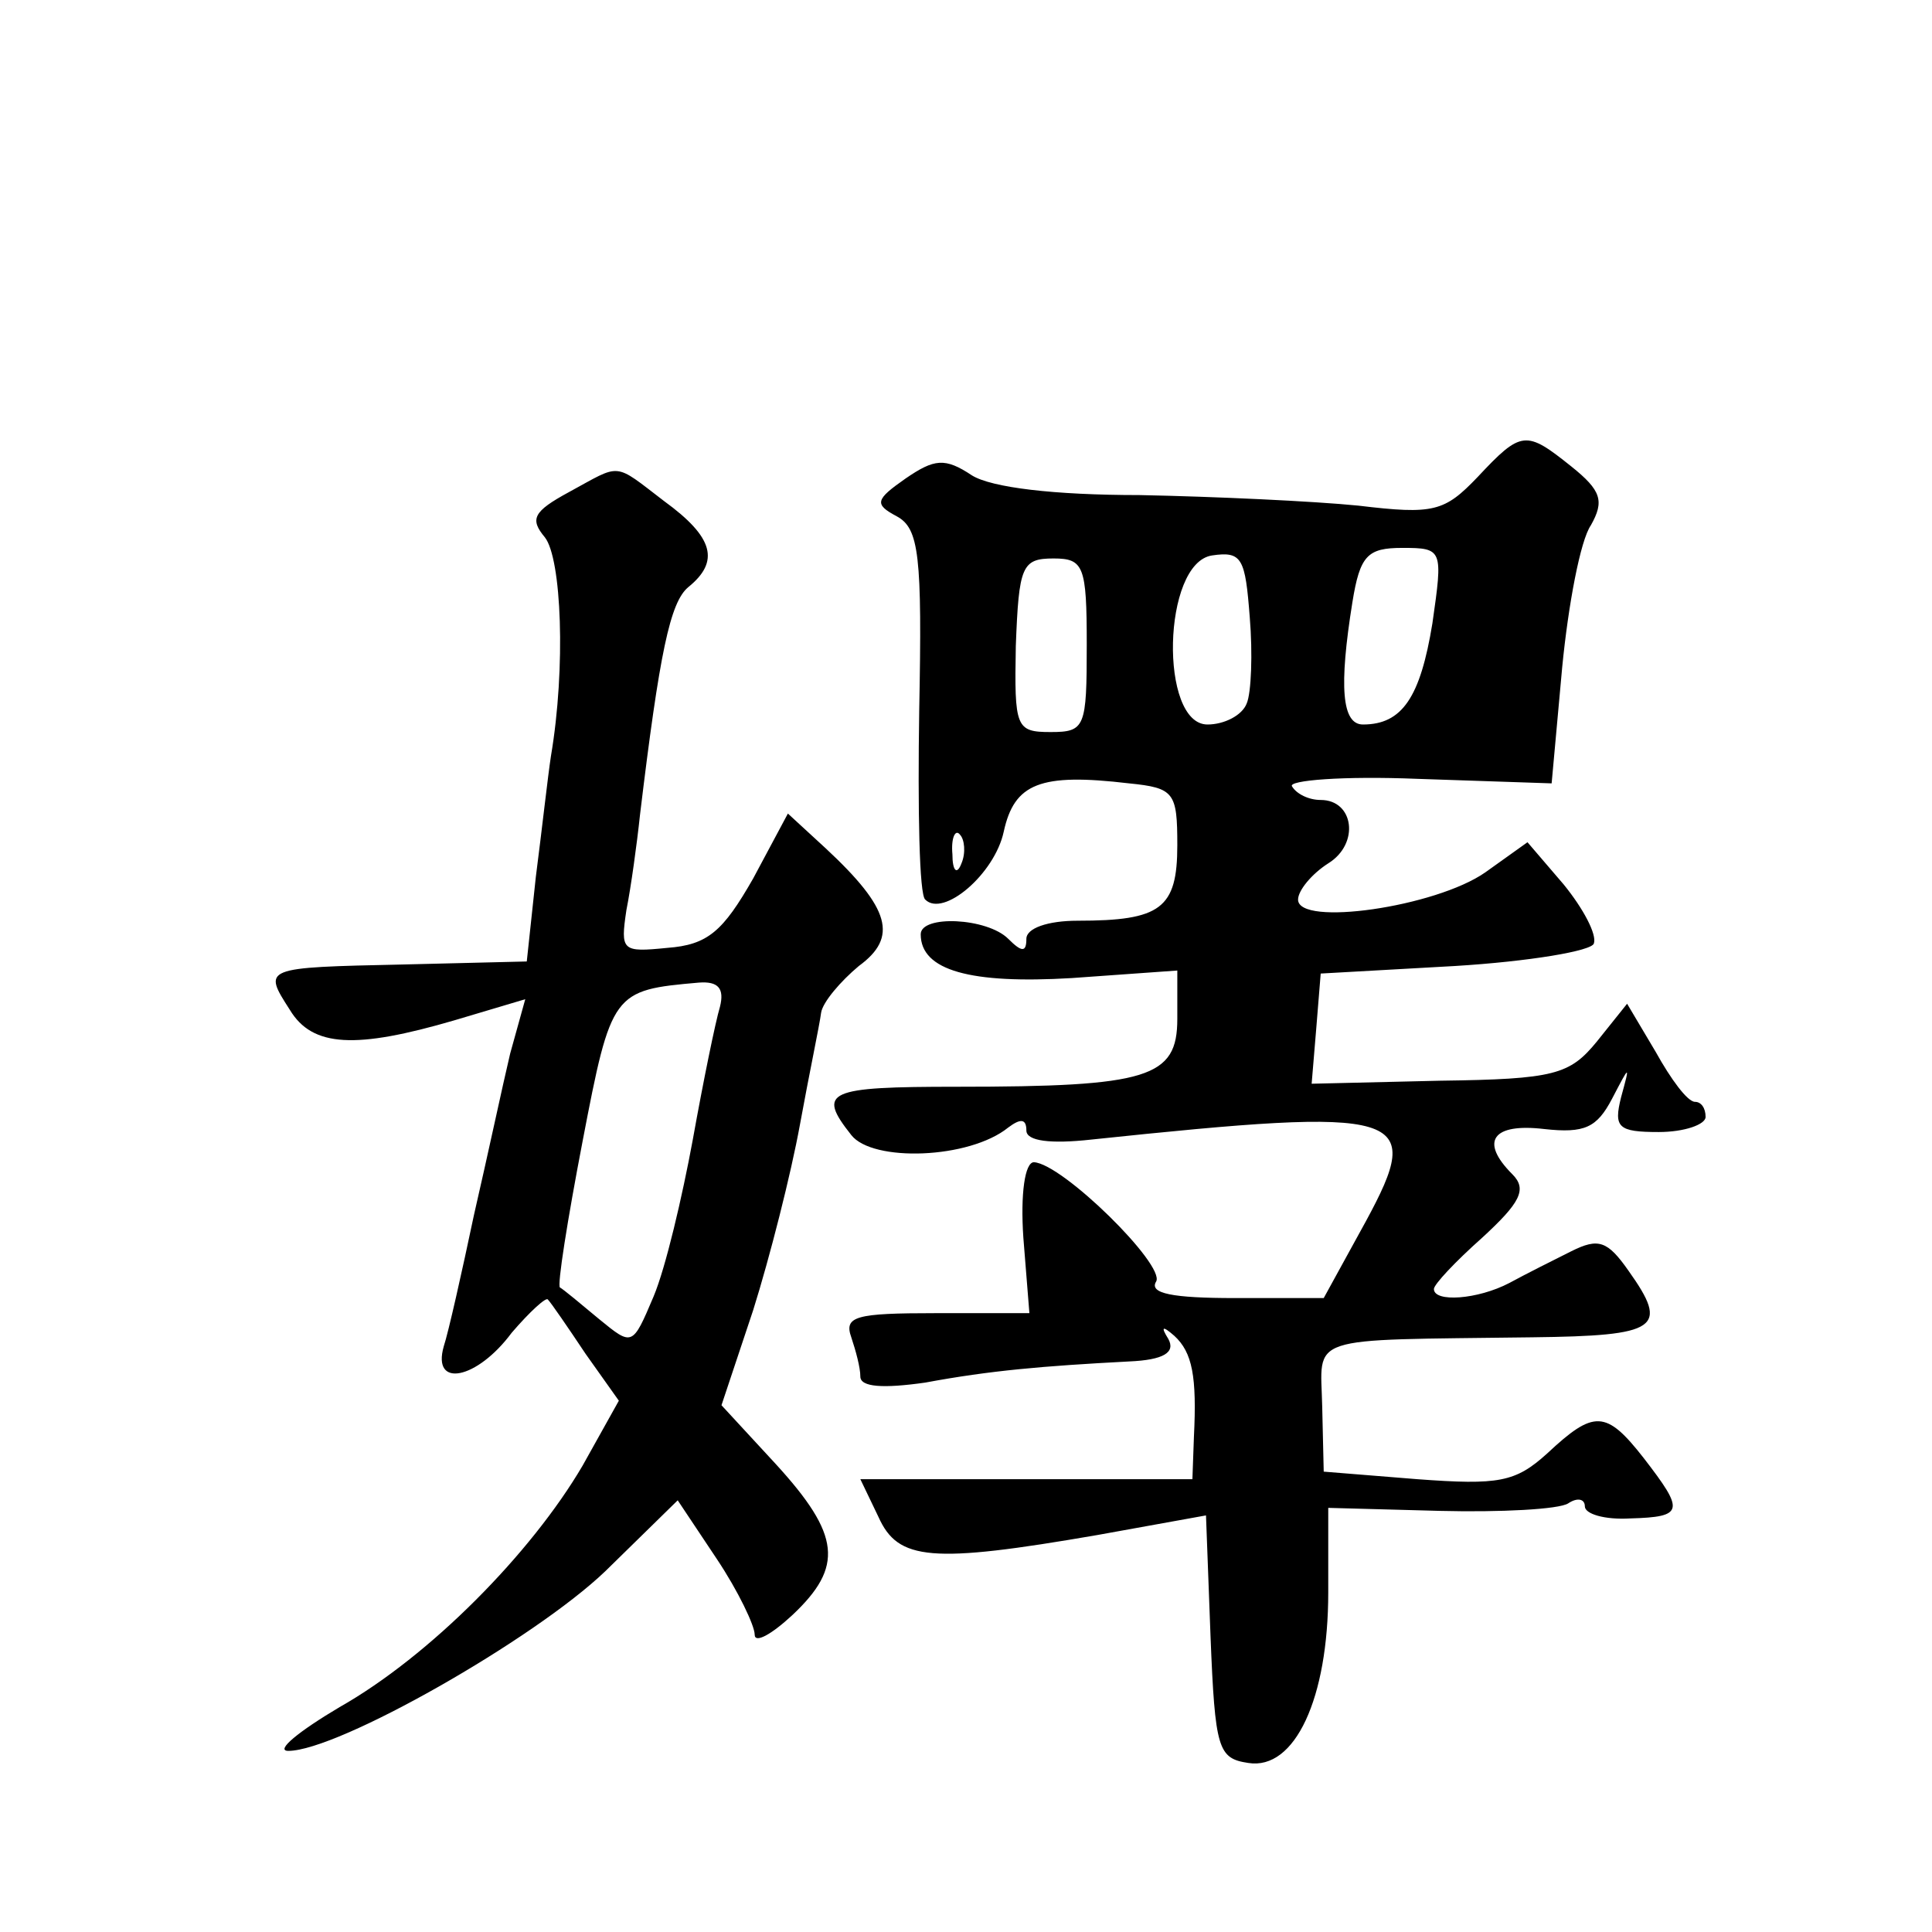 <?xml version="1.0" standalone="no"?>
<!DOCTYPE svg PUBLIC "-//W3C//DTD SVG 20010904//EN"
 "http://www.w3.org/TR/2001/REC-SVG-20010904/DTD/svg10.dtd">
<svg version="1.0" xmlns="http://www.w3.org/2000/svg"
 width="128pt" height="128pt" viewBox="0 0 128 128"
 preserveAspectRatio="xMidYMid meet">
<g transform="translate(0,128) scale(0.1,-0.1)"
fill="#0" stroke="none">
<path d="M979 964 c-22 -23 -29 -25 -79 -19 -30 3 -95 6 -145 7 -57 0 -98 5 -111
13 -18 12 -25 11 -44 -2 -20 -14 -21 -17 -6 -25 15 -8 17 -26 15 -129 -1 -65 0
-122 4 -125 12 -12 46 17 52 45 7 32 24 39 83 32 30 -3 32 -6 32 -41 0 -42 -11
-50 -66 -50 -20 0 -34 -5 -34 -12 0 -9 -3 -9 -12 0 -14 14 -58 16 -58 3 0 -24 33
-33 100 -29 l70 5 0 -32 c0 -39 -19 -45 -146 -45 -86 0 -93 -3 -70 -32 14 -18 78
-16 104 5 8 6 12 6 12 -2 0 -7 16 -9 43 -6 209 22 221 18 182 -54 l-28 -51 -59
0 c-41 0 -57 3 -52 11 6 11 -62 78 -81 79 -6 0 -9 -21 -7 -50 l4 -50 -62 0 c-53
0 -61 -2 -56 -16 3 -9 6 -20 6 -26 0 -7 15 -8 43 -4 43 8 78 11 135 14 23 1 31
6 26 15 -5 8 -4 9 4 2 12 -11 15 -27 13 -67 l-1 -28 -110 0 -110 0 12 -25 c13 -29
35 -31 145 -12 l72 13 3 -80 c3 -75 5 -81 25 -84 31 -5 53 43 53 113 l0 56 74 -2
c40 -1 79 1 85 5 6 4 11 3 11 -2 0 -5 13 -9 30 -8 36 1 36 5 9 40 -25 32 -33 32
-64 3 -21 -19 -32 -21 -86 -17 l-62 5 -1 43 c-1 48 -13 44 139 46 84 1 91 6 64
44 -14 20 -20 22 -38 13 -12 -6 -30 -15 -41 -21 -21 -11 -50 -13 -50 -4 0 3 14
18 32 34 25 23 30 32 20 42 -22 22 -13 34 21 30 27 -3 35 1 45 20 12 23 12 23 6
1 -5 -20 -2 -23 25 -23 17 0 31 5 31 10 0 6 -3 10 -7 10 -5 0 -16 15 -26 33 l-19
32 -20 -25 c-18 -22 -28 -25 -104 -26 l-85 -2 3 36 3 37 89 5 c49 3 91 10 92 15
2 6 -7 23 -20 39 l-24 28 -28 -20 c-33 -23 -124 -36 -124 -18 0 6 9 17 20 24 21
13 17 42 -5 42 -8 0 -16 4 -19 9 -3 4 34 7 83 5 l89 -3 7 77 c4 41 12 84 19 94
9 16 7 23 -13 39 -30 24 -33 24 -62 -7z m-153 -150 c-3 -8 -15 -14 -26 -14 -32
0 -30 107 3 112 20 3 22 -2 25 -41 2 -24 1 -50 -2 -57z m123 53 c-8 -49 -20 -67
-46 -67 -14 0 -16 25 -7 81 5 31 10 36 33 36 27 0 27 -1 20 -50z m-229 -14 c0 -55
-1 -58 -24 -58 -23 0 -24 3 -23 57 2 53 4 58 25 58 20 0 22 -5 22 -57z m-83 -145
c-3 -8 -6 -5 -6 6 -1 11 2 17 5 13 3 -3 4 -12 1 -19z M377 954 c-24 -13 -26 -18
-16 -30 11 -14 14 -86 4 -145 -2 -13 -6 -49 -10 -80 l-6 -56 -82 -2 c-93 -2 -93
-2 -75 -30 15 -25 44 -26 109 -7 l47 14 -10 -36 c-5 -21 -15 -68 -24 -107 -8 -38
-17 -78 -20 -87 -8 -28 22 -22 45 9 12 14 23 24 24 22 2 -2 13 -18 25 -36 l22 -31
-24 -43 c-34 -58 -101 -126 -161 -160 -27 -16 -43 -29 -34 -29 33 0 163 74 210
119 l48 47 26 -39 c14 -21 25 -44 25 -50 0 -6 11 0 25 13 34 32 32 53 -11 100 l-36
39 21 63 c11 35 25 90 31 123 6 33 13 66 14 74 1 7 13 21 25 31 26 19 21 38 -22
78 l-25 23 -23 -43 c-20 -35 -30 -44 -57 -46 -30 -3 -31 -2 -27 25 3 15 7 44 9
63 13 108 20 141 32 151 21 17 17 33 -16 57 -34 26 -28 25 -63 6z m100 -341 c-3
-10 -11 -49 -18 -88 -7 -38 -18 -85 -26 -104 -14 -33 -14 -33 -36 -15 -12 10 -24
20 -26 21 -2 1 5 45 15 97 19 99 20 100 77 105 13 1 17 -4 14 -16z"/>
</g>
</svg>
